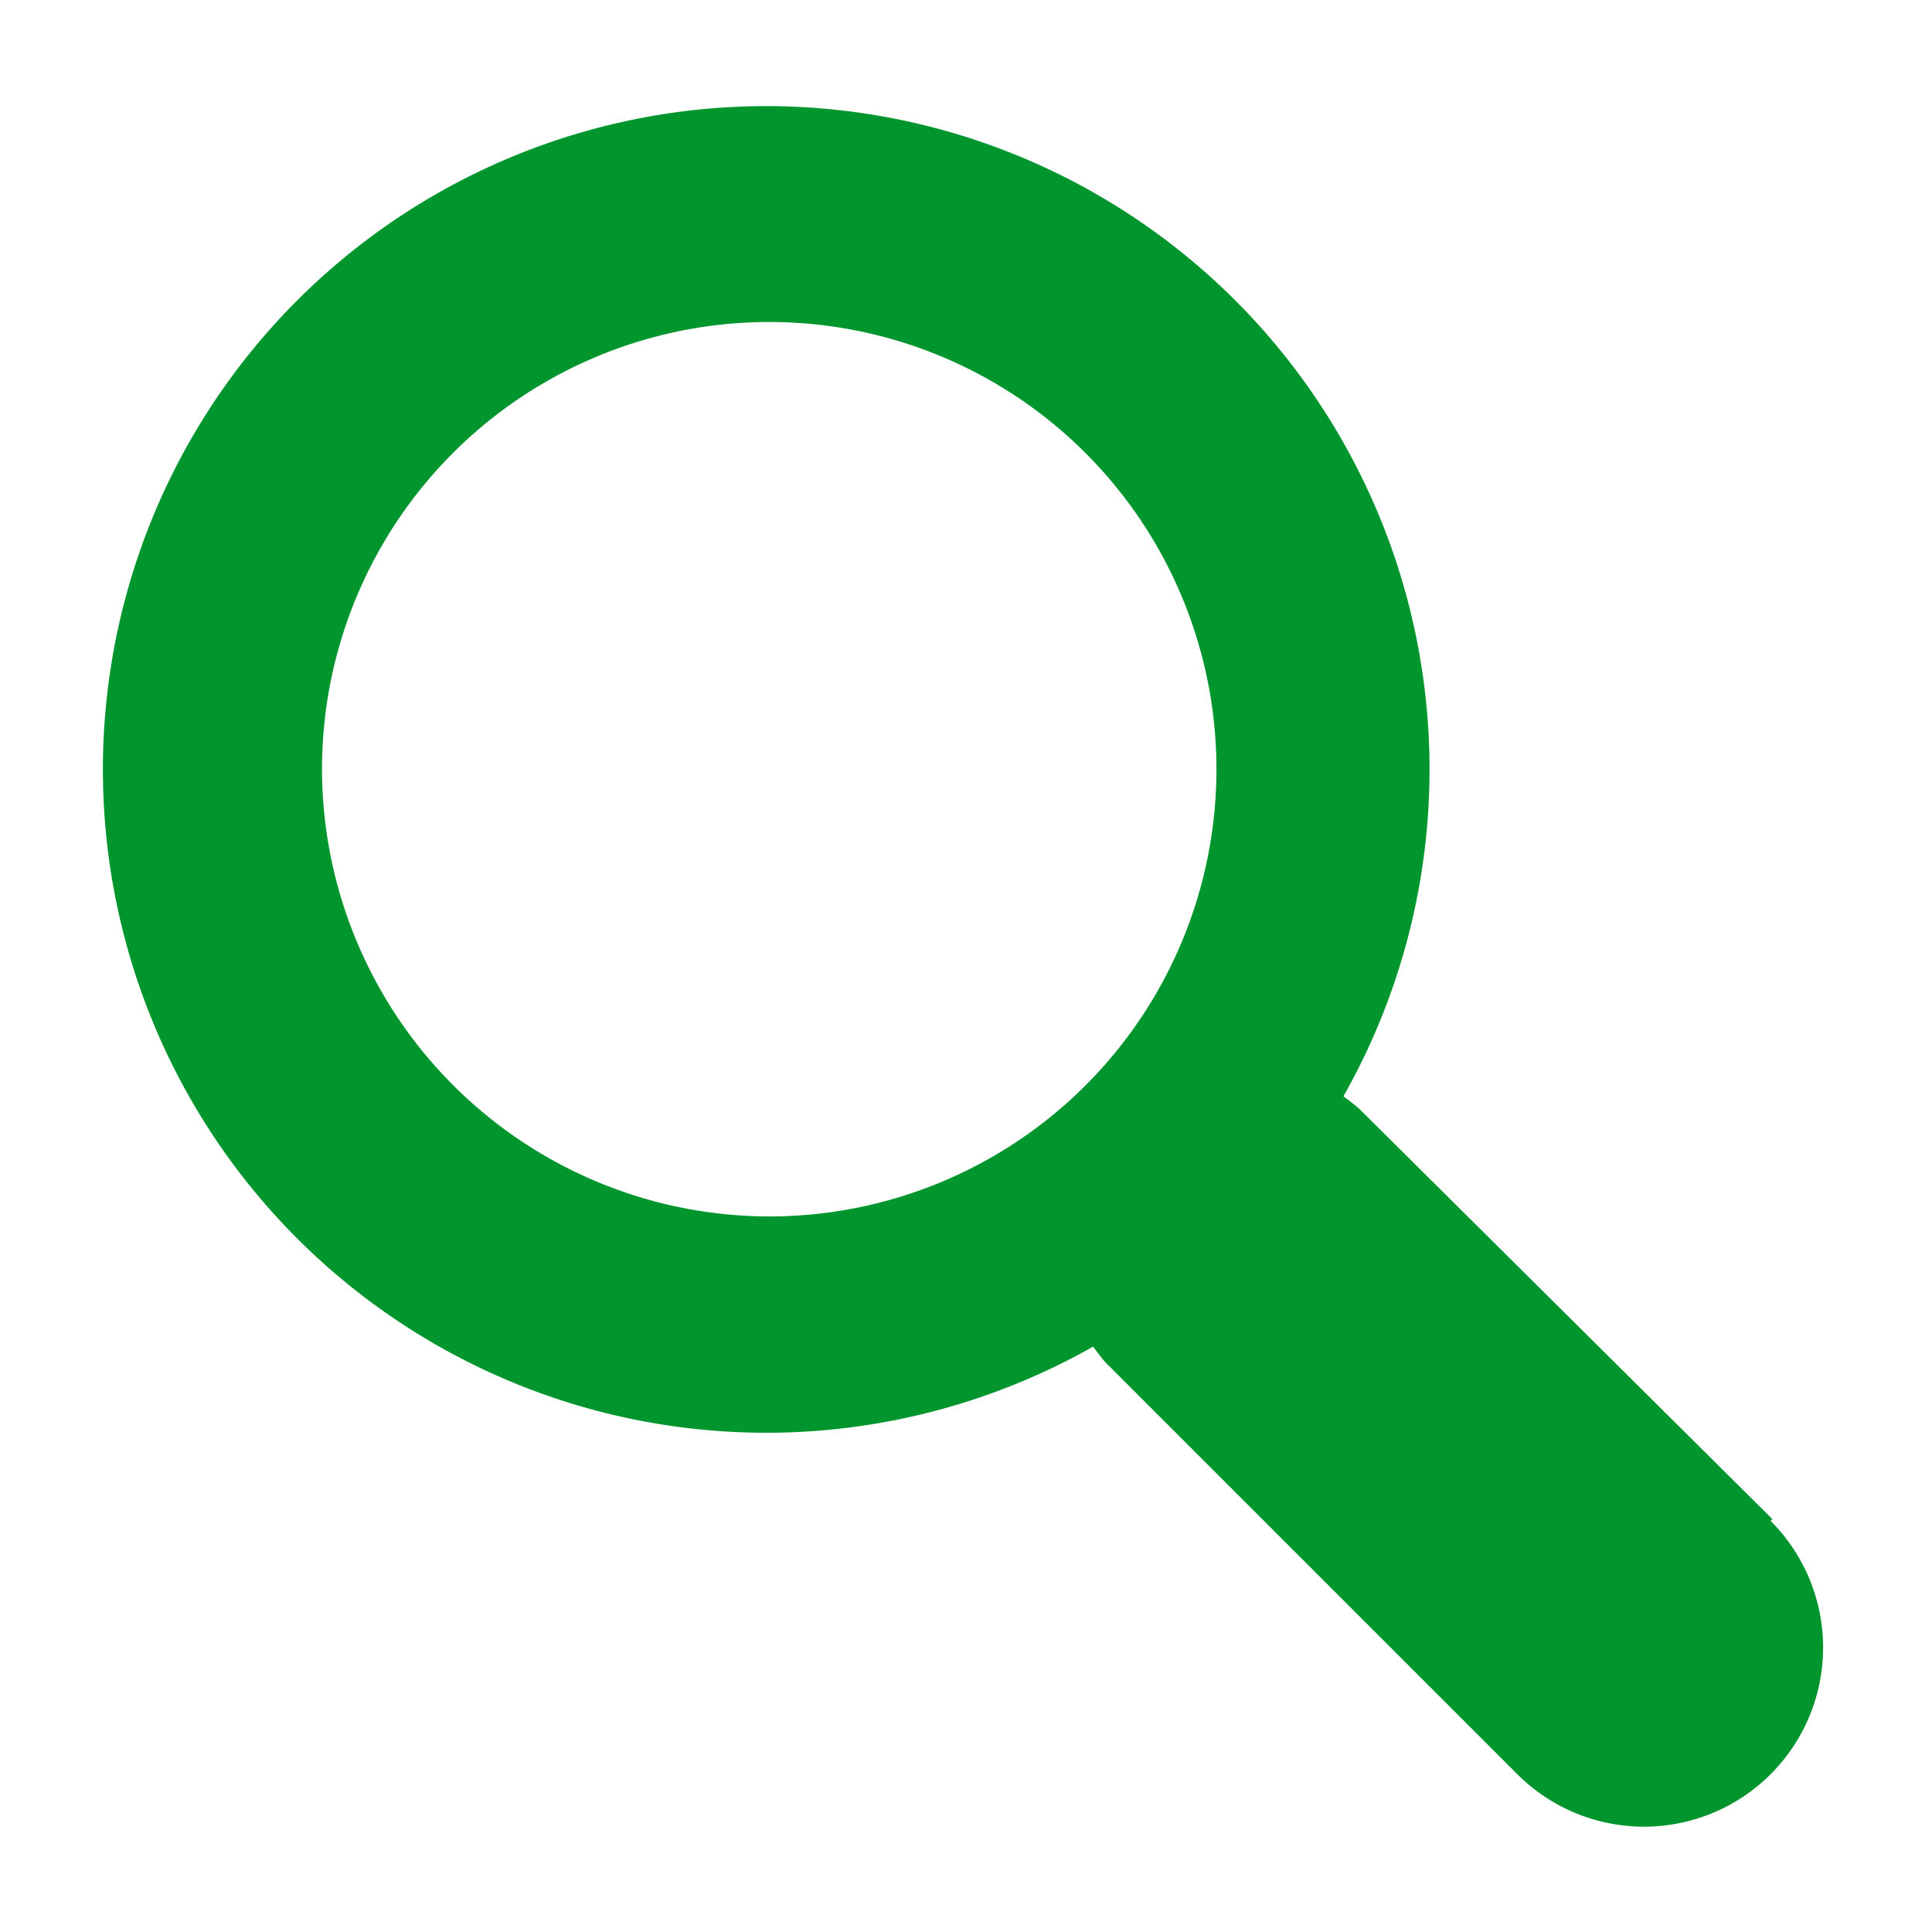 <svg width="16" height="16" data-name="Icons – NEUES LAYOUT 2021" xmlns="http://www.w3.org/2000/svg" viewBox="0 0 54 54"><path d="M49.54 42.46 38 31c-.14-.13-.3-.24-.45-.36a18.54 18.54 0 1 0-7 7c.12.15.23.31.36.45l11.5 11.5a5 5 0 0 0 7.08-7.08ZM9 21.5A12.5 12.5 0 1 1 21.5 34 12.52 12.52 0 0 1 9 21.5Z" fill="#00962d"/></svg>